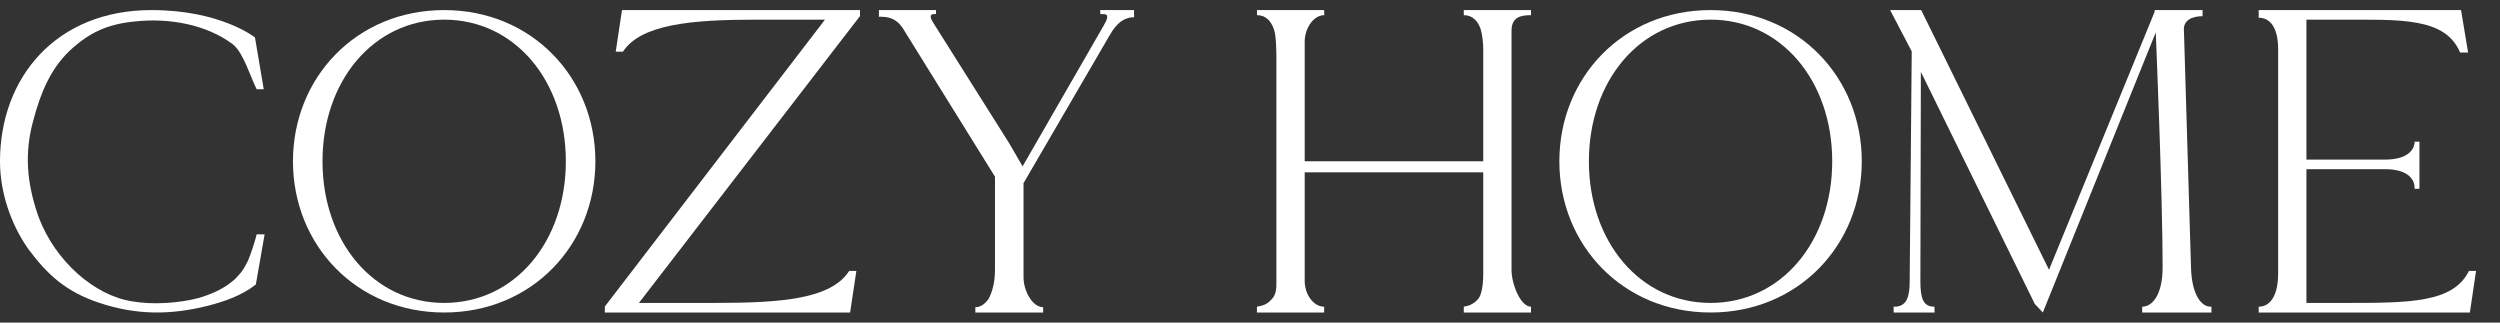 <svg width="124" height="16" viewBox="0 0 124 16" fill="none" xmlns="http://www.w3.org/2000/svg">
<rect x="0" y="0" width="124" height="16" fill="#333333" stroke="none"/>
<g clip-path="url(#clip0_5939_402)">
<path d="M12.291 12.953C12.025 13.477 11.915 13.569 11.656 13.842C11.135 14.309 10.56 14.567 9.864 14.779C8.907 15.033 7.586 15.13 6.56 14.948C4.699 14.663 2.739 12.965 1.913 10.76C1.305 9.038 1.217 7.538 1.652 5.97C2 4.655 2.476 3.468 3.433 2.535C4.433 1.603 5.342 1.188 6.734 1.06C8.343 0.891 10.212 1.188 11.559 2.205C12.081 2.629 12.427 3.835 12.732 4.428H13.081L12.647 1.857C12.647 1.857 10.951 0.5 7.517 0.5C2.778 0.5 0 3.85 0 8.004C0 9.531 0.536 11.123 1.405 12.352C2.319 13.582 3.245 14.472 4.949 15.028C6.75 15.626 8.429 15.636 10.299 15.169C11.125 14.957 11.995 14.661 12.69 14.11L13.125 11.623H12.732C12.732 11.623 12.565 12.299 12.291 12.953Z" fill="white"/>
<path d="M22.031 15.025C18.524 15.025 15.996 11.983 15.996 8C15.996 4.017 18.524 0.975 22.031 0.975C25.539 0.975 28.066 4.017 28.066 8C28.066 11.983 25.539 15.025 22.031 15.025ZM22.031 0.5C17.68 0.5 14.531 3.847 14.531 8C14.531 12.153 17.68 15.5 22.031 15.5C26.382 15.5 29.531 12.153 29.531 8C29.531 3.847 26.382 0.5 22.031 0.5Z" fill="white"/>
<path d="M30.54 2.562H30.898C31.788 1.206 34.281 0.975 37.488 0.975H40.919L30 15.203V15.5H42.165L42.476 13.438H42.118C41.227 14.836 38.735 15.024 35.528 15.024H31.692L42.656 0.797V0.5H30.851L30.54 2.562Z" fill="white"/>
<path d="M54.578 0.702H54.755C55.02 0.702 54.922 0.966 54.746 1.263L50.767 8.17L50.723 8.255L50.059 7.11L46.293 1.136C46.072 0.797 46.16 0.697 46.337 0.697H46.425V0.5H43.594V0.83C43.992 0.83 44.479 0.839 44.877 1.559L49.351 8.763V13.372C49.351 14.008 49.218 14.474 49.041 14.813C48.864 15.067 48.643 15.237 48.377 15.237V15.5H51.74V15.237C51.209 15.237 50.767 14.431 50.767 13.754V9.084L55.011 1.796C55.188 1.499 55.537 0.855 56.25 0.855V0.5H54.569L54.578 0.702Z" fill="white"/>
<path d="M72.604 0.752C73.042 0.752 73.306 1.051 73.437 1.433C73.525 1.729 73.569 2.11 73.569 2.449V8H64.713V2.068C64.713 1.39 65.157 0.752 65.683 0.752L65.678 0.5H62.344L62.349 0.752C62.788 0.752 63.046 1.051 63.177 1.433C63.309 1.729 63.309 2.646 63.309 2.985V14.087C63.313 14.604 63.153 14.767 63.032 14.888C62.846 15.091 62.641 15.162 62.344 15.212V15.5H65.678V15.212C65.151 15.212 64.713 14.61 64.713 13.932V8.548H73.569V9.328V13.55C73.569 14.186 73.478 14.642 73.315 14.832C73.064 15.111 72.833 15.171 72.604 15.212V15.5H75.938V15.212C75.411 15.212 74.972 14.074 74.972 13.396V1.532C74.972 0.854 75.411 0.752 75.938 0.752V0.5H72.604V0.752Z" fill="white"/>
<path d="M108.675 13.297L108.323 1.517C108.279 1.009 108.719 0.803 109.247 0.803V0.5H106.87V0.585L101.631 13.381L95.291 0.5H93.75L94.822 2.55L94.72 13.974C94.72 14.695 94.581 15.212 93.965 15.212H93.921L93.927 15.5H95.955L95.948 15.212C95.376 15.212 95.251 14.78 95.251 13.932L95.275 3.563L100.926 15.076L101.324 15.5L106.92 1.62L106.925 1.608C106.925 1.566 107.266 9.653 107.266 13.254C107.266 14.653 106.737 15.212 106.253 15.212V15.5H109.688V15.212H109.643C109.203 15.212 108.719 14.653 108.675 13.297Z" fill="white"/>
<path d="M122.46 13.438C121.674 15.033 119.484 15.025 116.284 15.025H114.399V8.391H118.297C119.437 8.391 119.765 8.899 119.765 9.323V9.365H120.004V7.026H119.765C119.765 7.407 119.437 7.916 118.297 7.916H114.399V0.976H116.065C119.09 0.976 121.273 0.855 122.022 2.604H122.418L122.067 0.5H112.031V0.879C112.557 0.879 112.996 1.305 112.996 2.449V13.551C112.996 14.738 112.557 15.212 112.031 15.212V15.5H122.506L122.812 13.438H122.46Z" fill="white"/>
<path d="M84.844 15.025C81.336 15.025 78.809 11.983 78.809 8C78.809 4.017 81.336 0.975 84.844 0.975C88.351 0.975 90.878 4.017 90.878 8C90.878 11.983 88.351 15.025 84.844 15.025ZM84.844 0.5C80.493 0.5 77.344 3.847 77.344 8C77.344 12.153 80.493 15.5 84.844 15.5C89.195 15.5 92.344 12.153 92.344 8C92.344 3.847 89.195 0.5 84.844 0.5Z" fill="white"/>
</g>
<defs>
<clipPath id="clip0_5939_402">
<rect width="123.281" height="15" fill="white" transform="translate(0 0.5)"/>
</clipPath>
</defs>
</svg>
